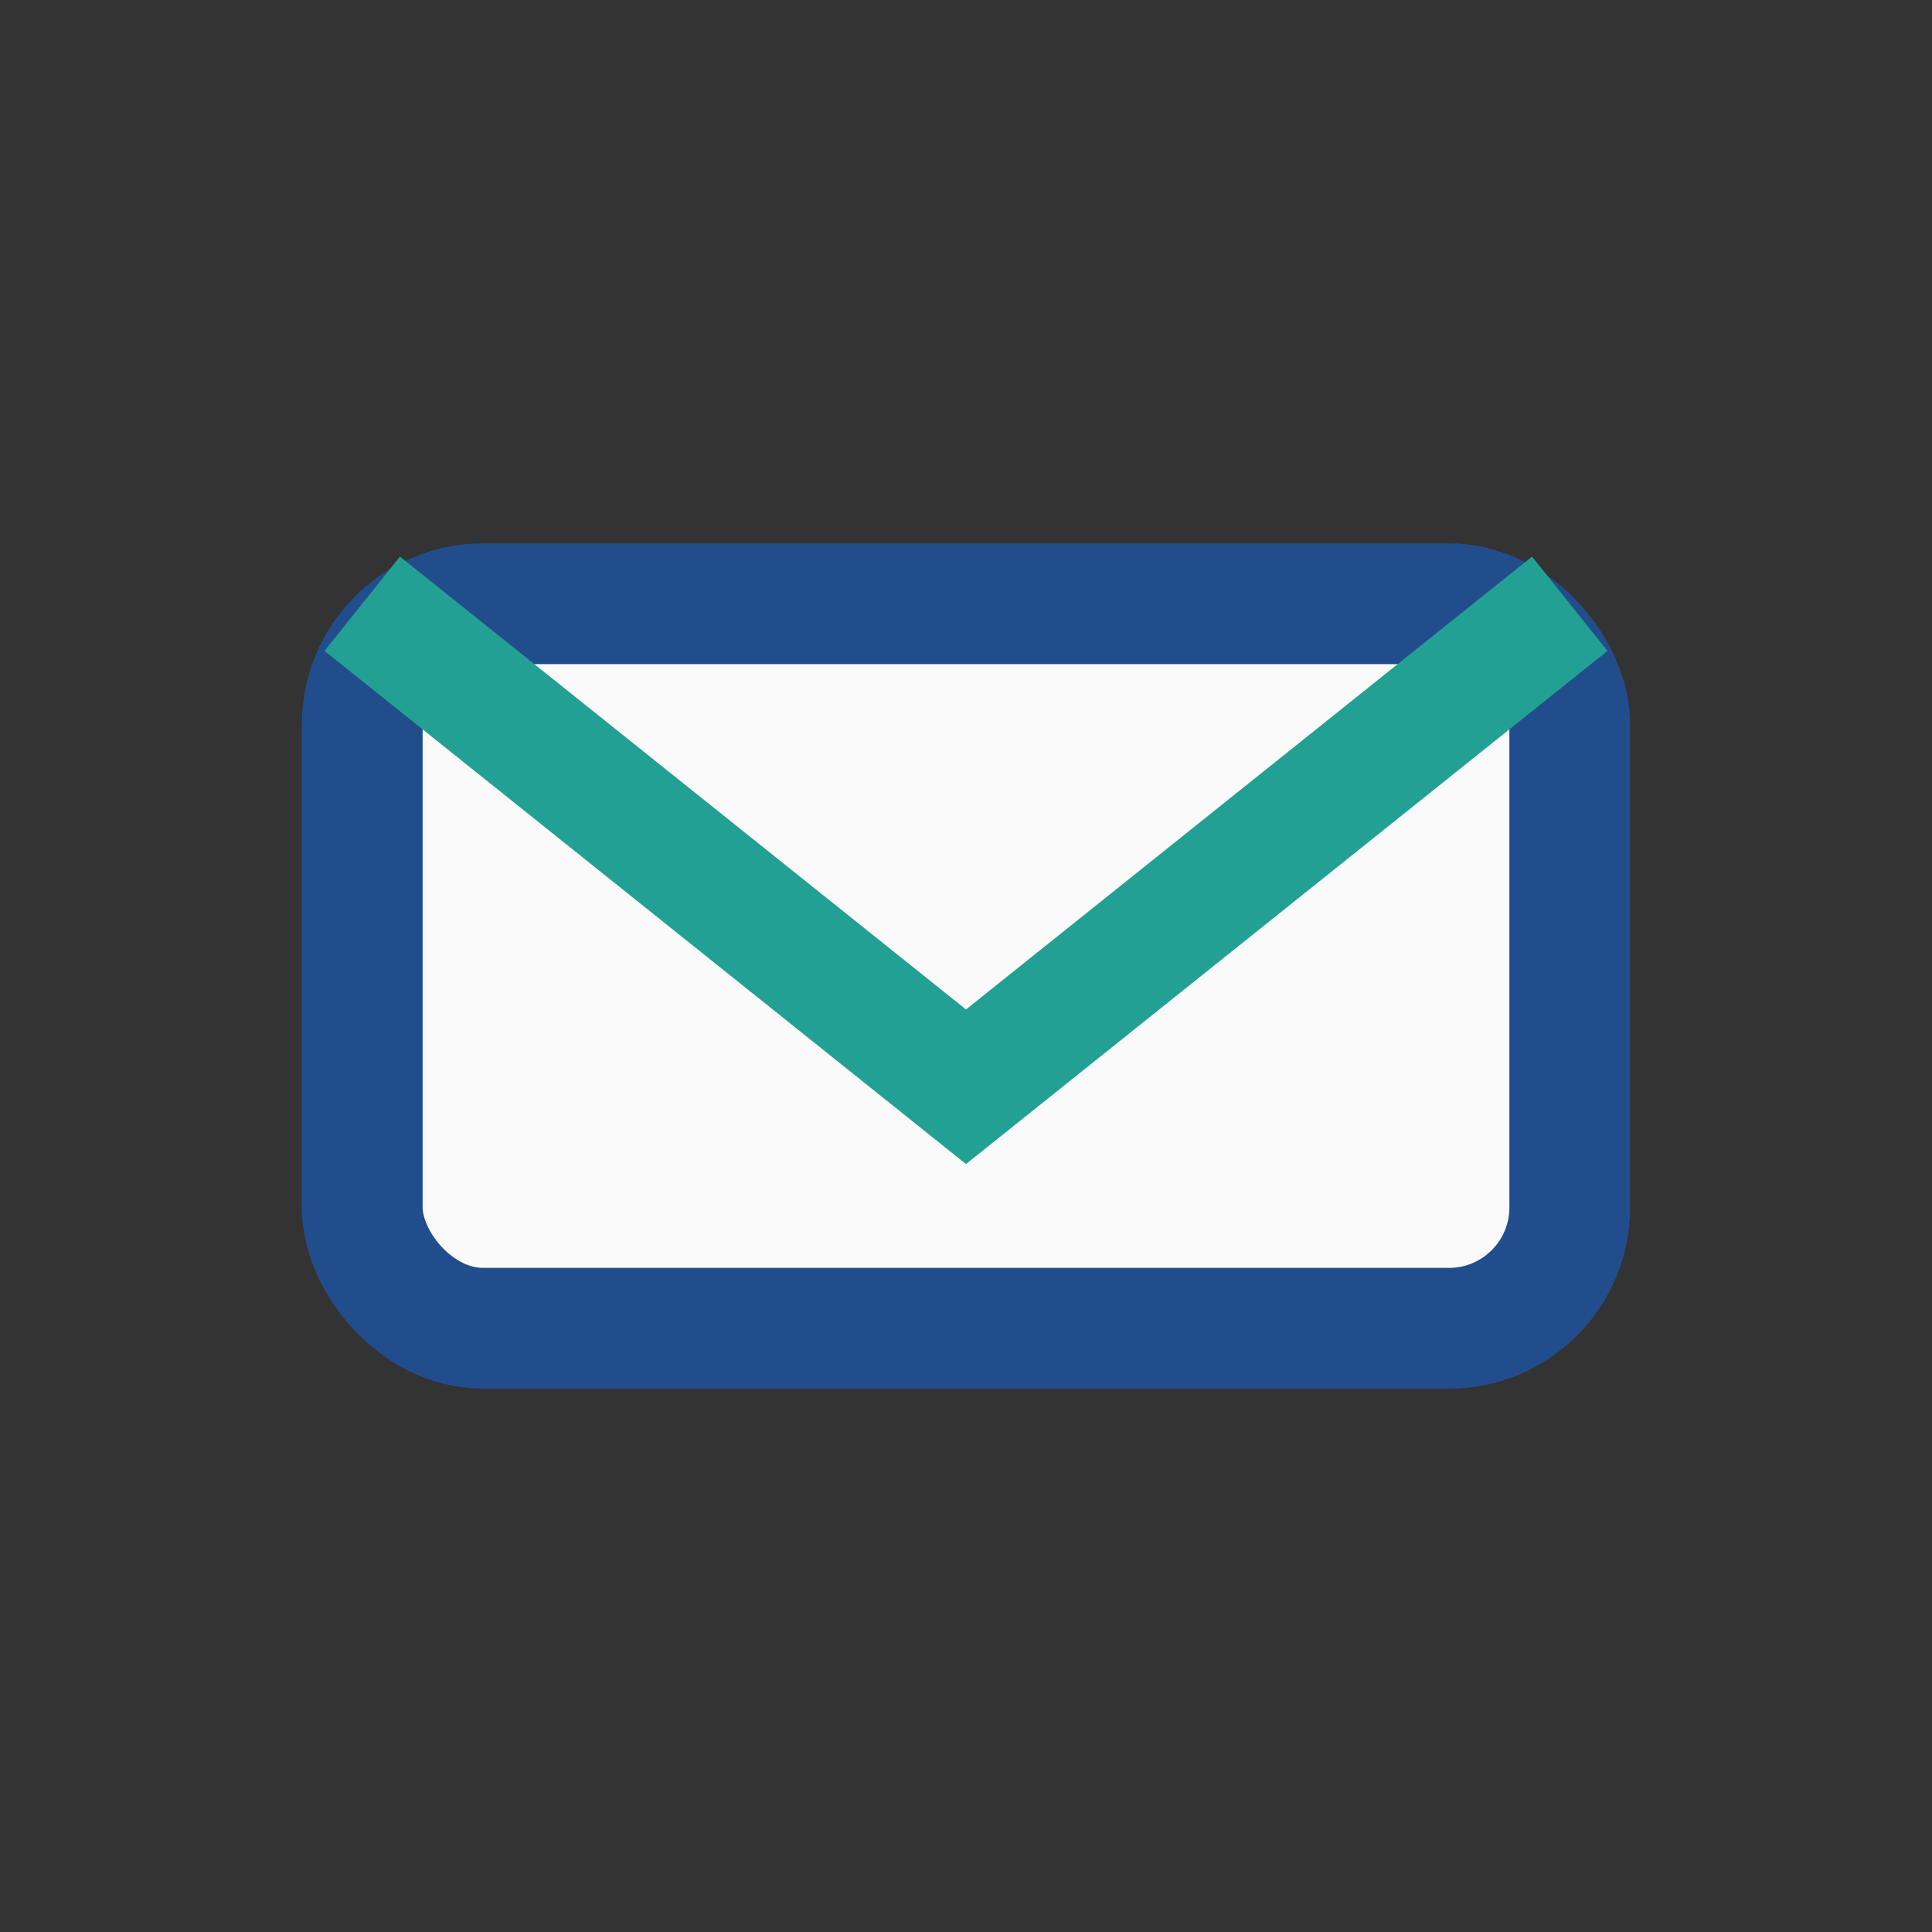 <?xml version="1.0" encoding="UTF-8"?>
<svg xmlns="http://www.w3.org/2000/svg" width="32" height="32" viewBox="0 0 32 32"><rect x="0" y="0" width="32" height="32" fill="#333333" stroke="none"/><rect x="6" y="10" width="20" height="12" rx="2" fill="#FAFAFA" stroke="#224D8C" stroke-width="2"/><path d="M6 10l10 8 10-8" stroke="#23A094" stroke-width="2" fill="none"/></svg>
